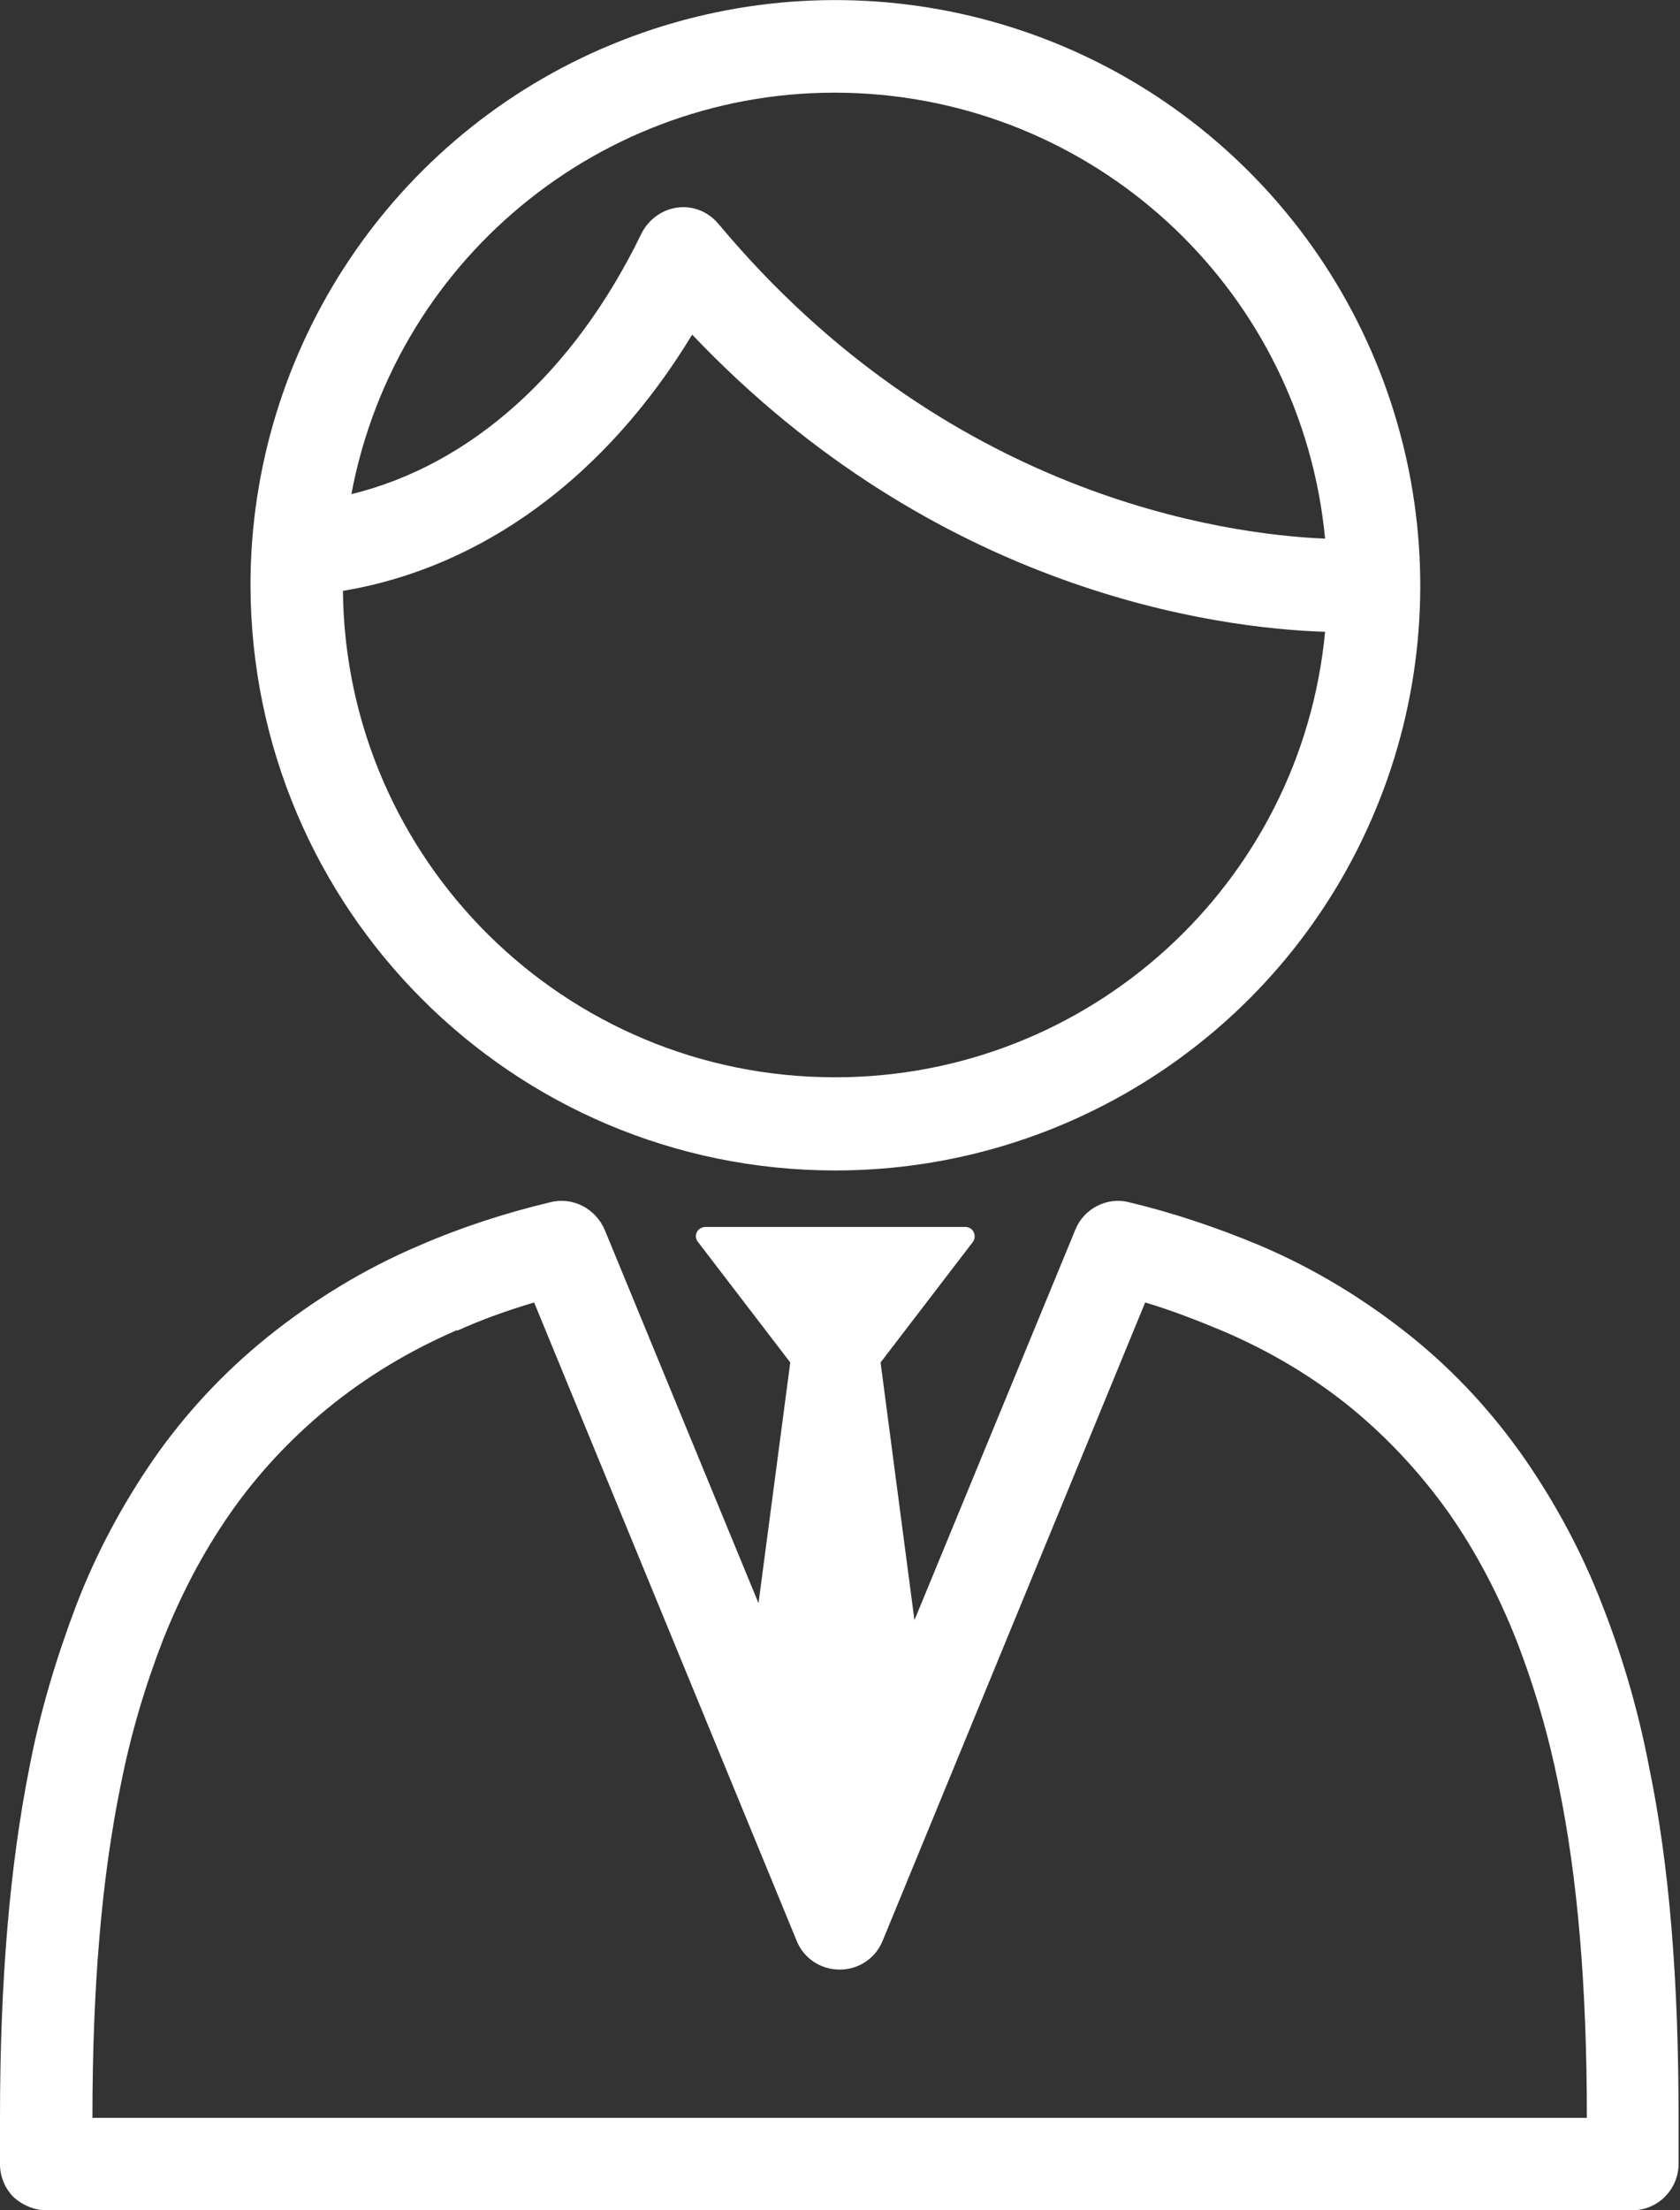 <?xml version="1.0" encoding="UTF-8"?>
<svg id="_レイヤー_2" xmlns="http://www.w3.org/2000/svg" version="1.1" viewBox="0 0 238.1 313.1">
  <rect x="0" y="0" width="238.1" height="313.1" fill="#333333" stroke="none"/>
  <!-- Generator: Adobe Illustrator 29.0.0, SVG Export Plug-In . SVG Version: 2.1.0 Build 186)  -->
  <defs>
    <style>
      .st0 {
        fill: #fff;
      }
    </style>
  </defs>
  <g id="_レイヤー_1-2">
    <path class="st0" d="M6.6,313.1c-1.7,0-3.4-.7-4.7-1.9C.7,310,0,308.3,0,306.6v-6.6C0,280.5,1.4,264.2,4.2,250.2c1.5-7.8,3.8-15.4,6.6-22.8,2.8-7.3,6.5-14.2,10.9-20.6,4.5-6.5,10-12.4,16.2-17.4,6.6-5.3,13.8-9.7,21.6-13,6-2.6,12.2-4.6,18.5-6.1,3.2-.8,6.4.9,7.7,3.9l21.8,52.9,4.5-34.1-13.1-17.1c-.7-.9,0-2.1,1.1-2.1h36.8c1.1,0,1.7,1.2,1.1,2.1l-13.1,17.1,4.8,36.5,22.8-55.3c1.2-3,4.5-4.7,7.6-3.9,6.3,1.5,12.5,3.6,18.5,6.1,7.8,3.3,15,7.7,21.6,13,6.2,5,11.6,10.9,16.1,17.4,4.4,6.4,8.1,13.3,10.9,20.6,2.9,7.4,5.1,15,6.6,22.8,2.9,14,4.2,30.3,4.2,49.7v6.6c0,3.6-2.9,6.6-6.6,6.6H6.6ZM64.8,188.4c-6.7,2.9-12.9,6.6-18.5,11.2-5.2,4.3-9.8,9.2-13.7,14.8-3.9,5.6-7,11.6-9.5,17.9-2.6,6.7-4.6,13.5-6,20.6-2.7,13.2-4,28.6-4,47.1h0s211.8,0,211.8,0c0-18.6-1.3-34-4-47.1-1.4-7-3.4-13.9-6-20.6-2.5-6.3-5.6-12.3-9.5-17.9-3.9-5.5-8.5-10.5-13.7-14.8-5.6-4.6-11.9-8.3-18.5-11.1-3.6-1.5-7.2-2.9-10.9-4l-37.2,90.4c-1,2.5-3.4,4.1-6.1,4.1s-5.1-1.6-6.1-4.1l-37.2-90.4c-3.7,1.1-7.4,2.4-10.9,4h0ZM35.5,82.9c0-33.5,20.2-63.8,51.2-76.6,31-12.8,66.6-5.7,90.3,18,23.7,23.7,30.8,59.4,18,90.3-12.8,31-43.1,51.2-76.6,51.2-45.8,0-82.8-37.1-82.9-82.9h0ZM118.4,152.6c35.9,0,66-27.3,69.4-63.1-15.4-.5-55.1-5.7-89.7-42.1-12.2,20.1-29.7,33-49.5,36.3.4,38.2,31.5,68.9,69.7,68.9h0ZM101.9,31.8c32.1,38.4,71.5,43.9,85.9,44.5-3.3-34.6-31.5-61.5-66.3-63.1-34.7-1.6-65.3,22.7-71.7,56.8,16.8-4.1,31.5-17.1,41.1-36.9,1-2,2.9-3.4,5.1-3.7s4.4.6,5.8,2.3h0Z"/>
  </g>
</svg>